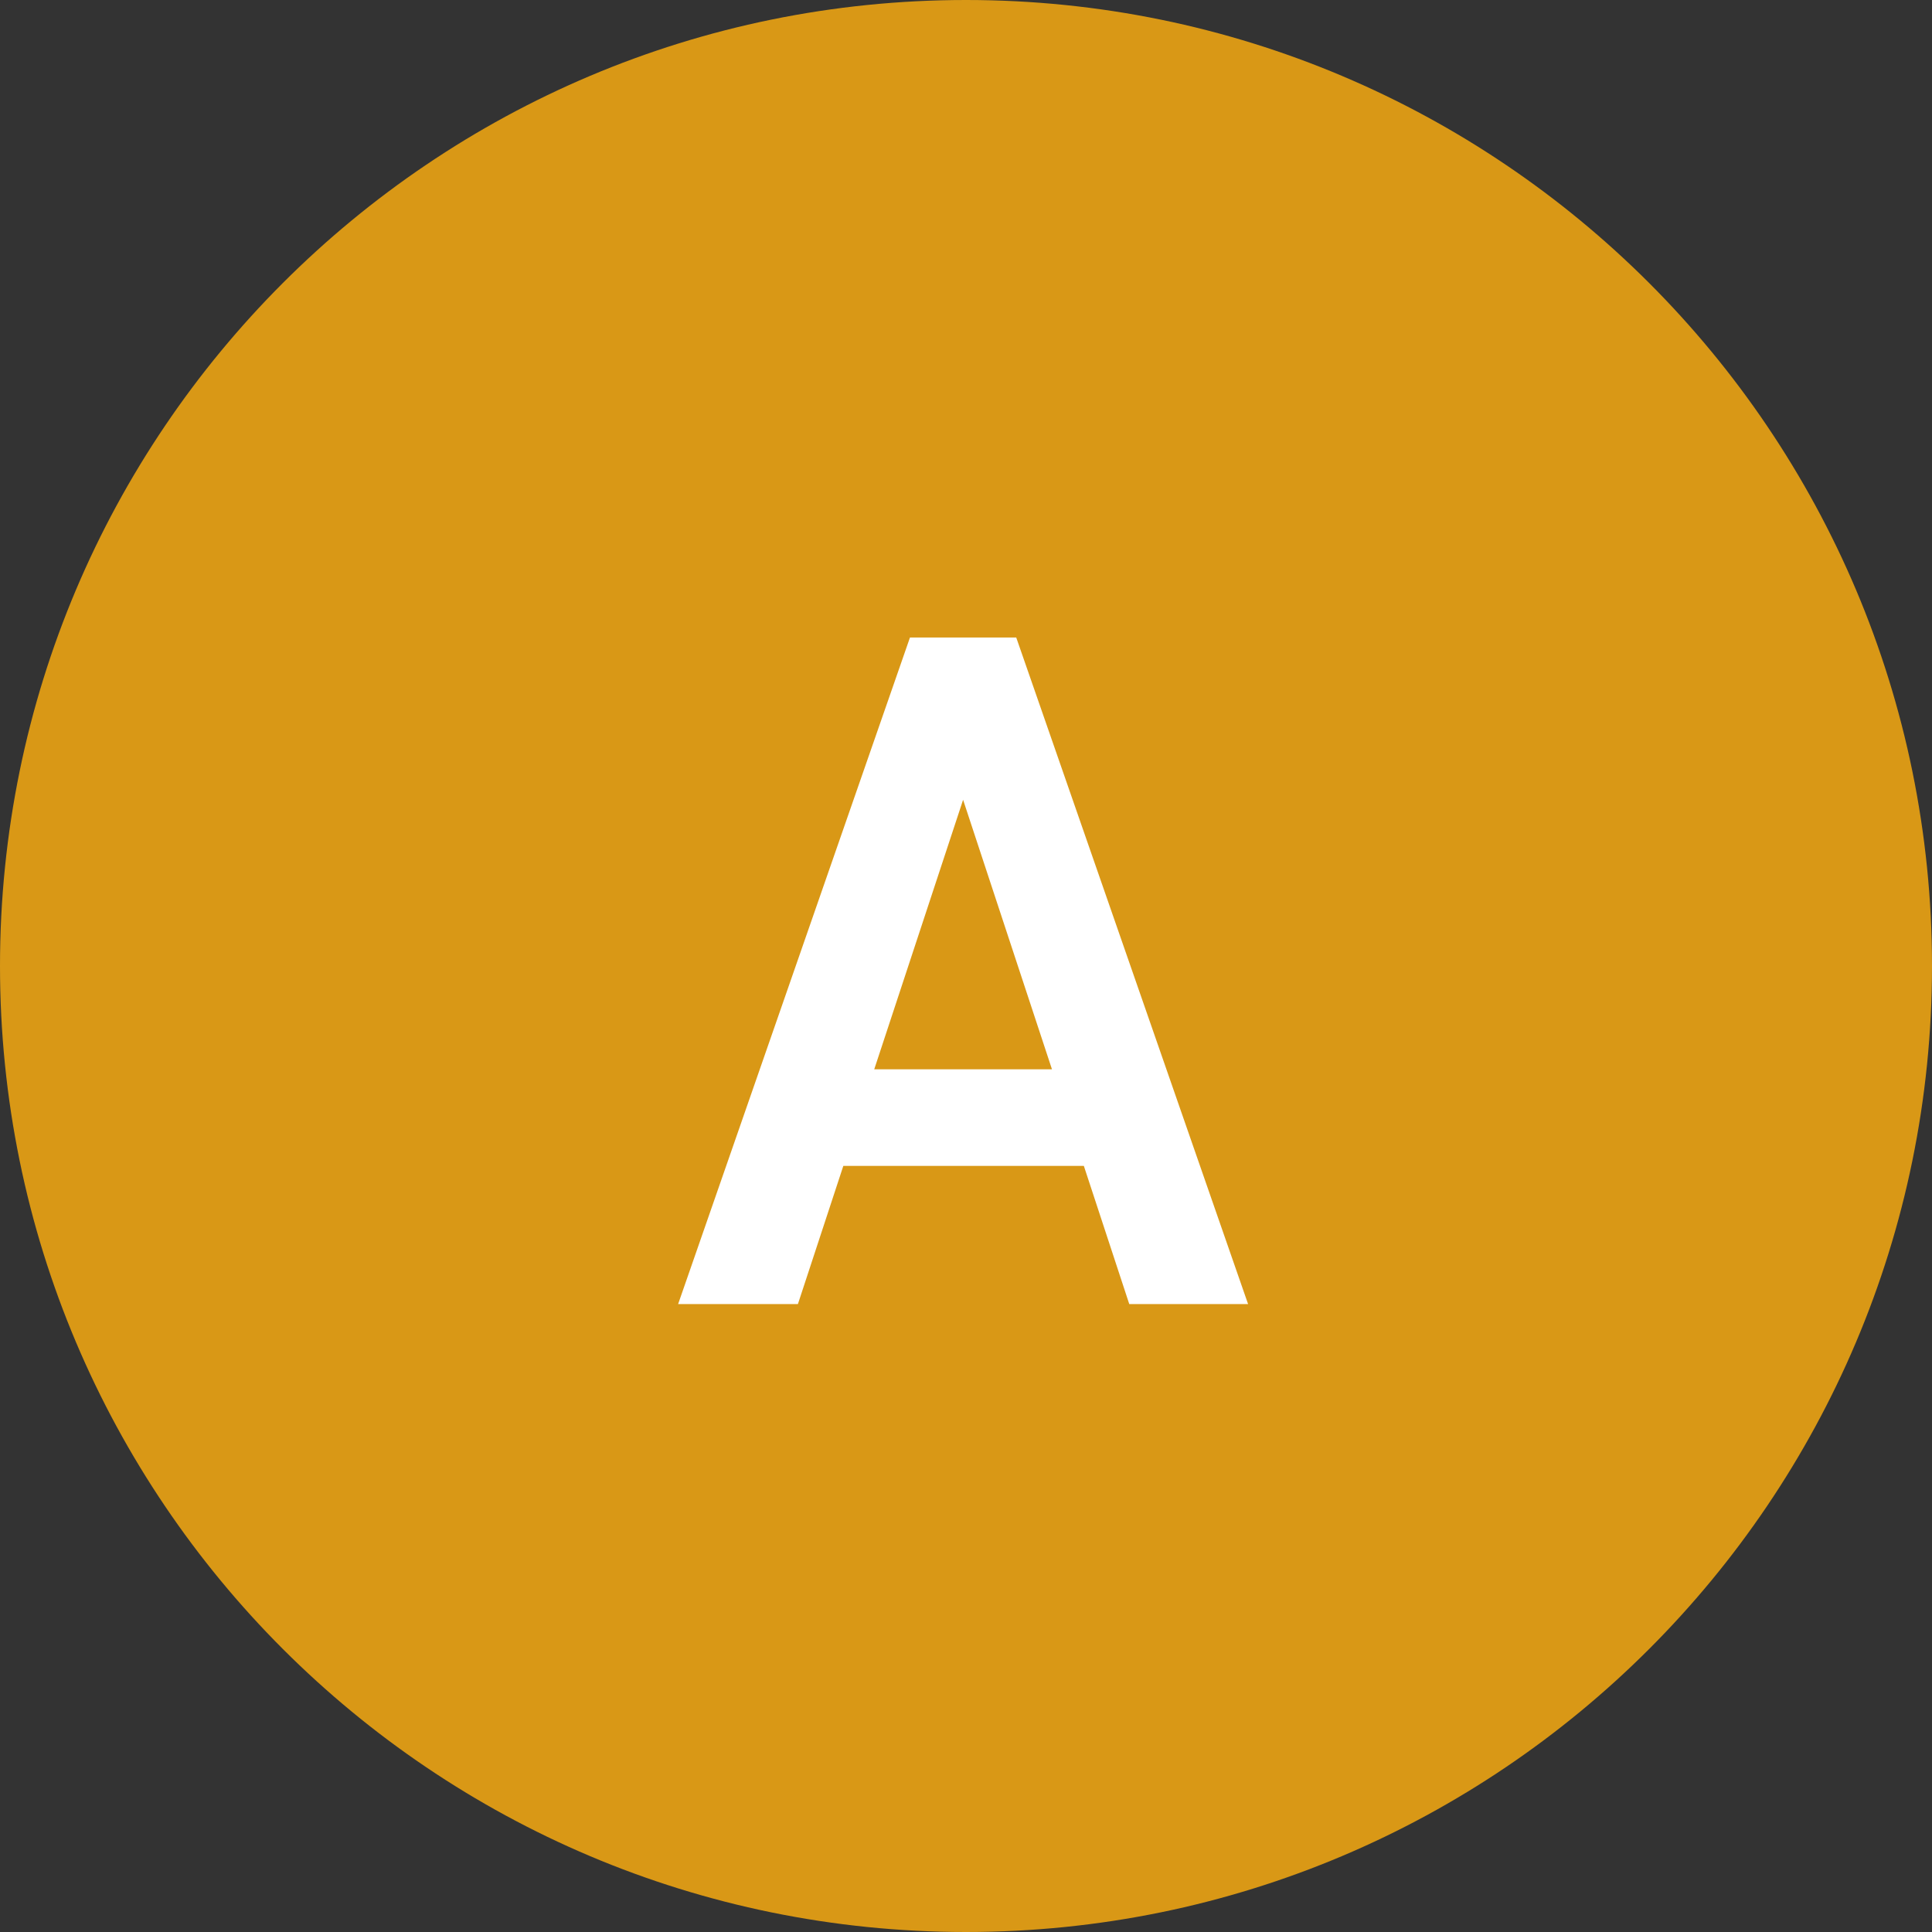 <svg width="40" height="40" viewBox="0 0 40 40" fill="none" xmlns="http://www.w3.org/2000/svg">
<rect x="0" y="0" width="40" height="40" fill="#333333" stroke="none"/>
<path d="M40 20C40 31.046 31.046 40 20 40C8.954 40 0 31.046 0 20C0 8.954 8.954 0 20 0C31.046 0 40 8.954 40 20Z" fill="#D99816"/>
<path d="M16.52 26.999H14.04L18.84 13.199H21.04L25.84 26.999H23.38L22.44 24.139H17.46L16.52 26.999ZM19.94 16.559L18.1 22.139H21.78L19.94 16.559Z" fill="white"/>
</svg>
